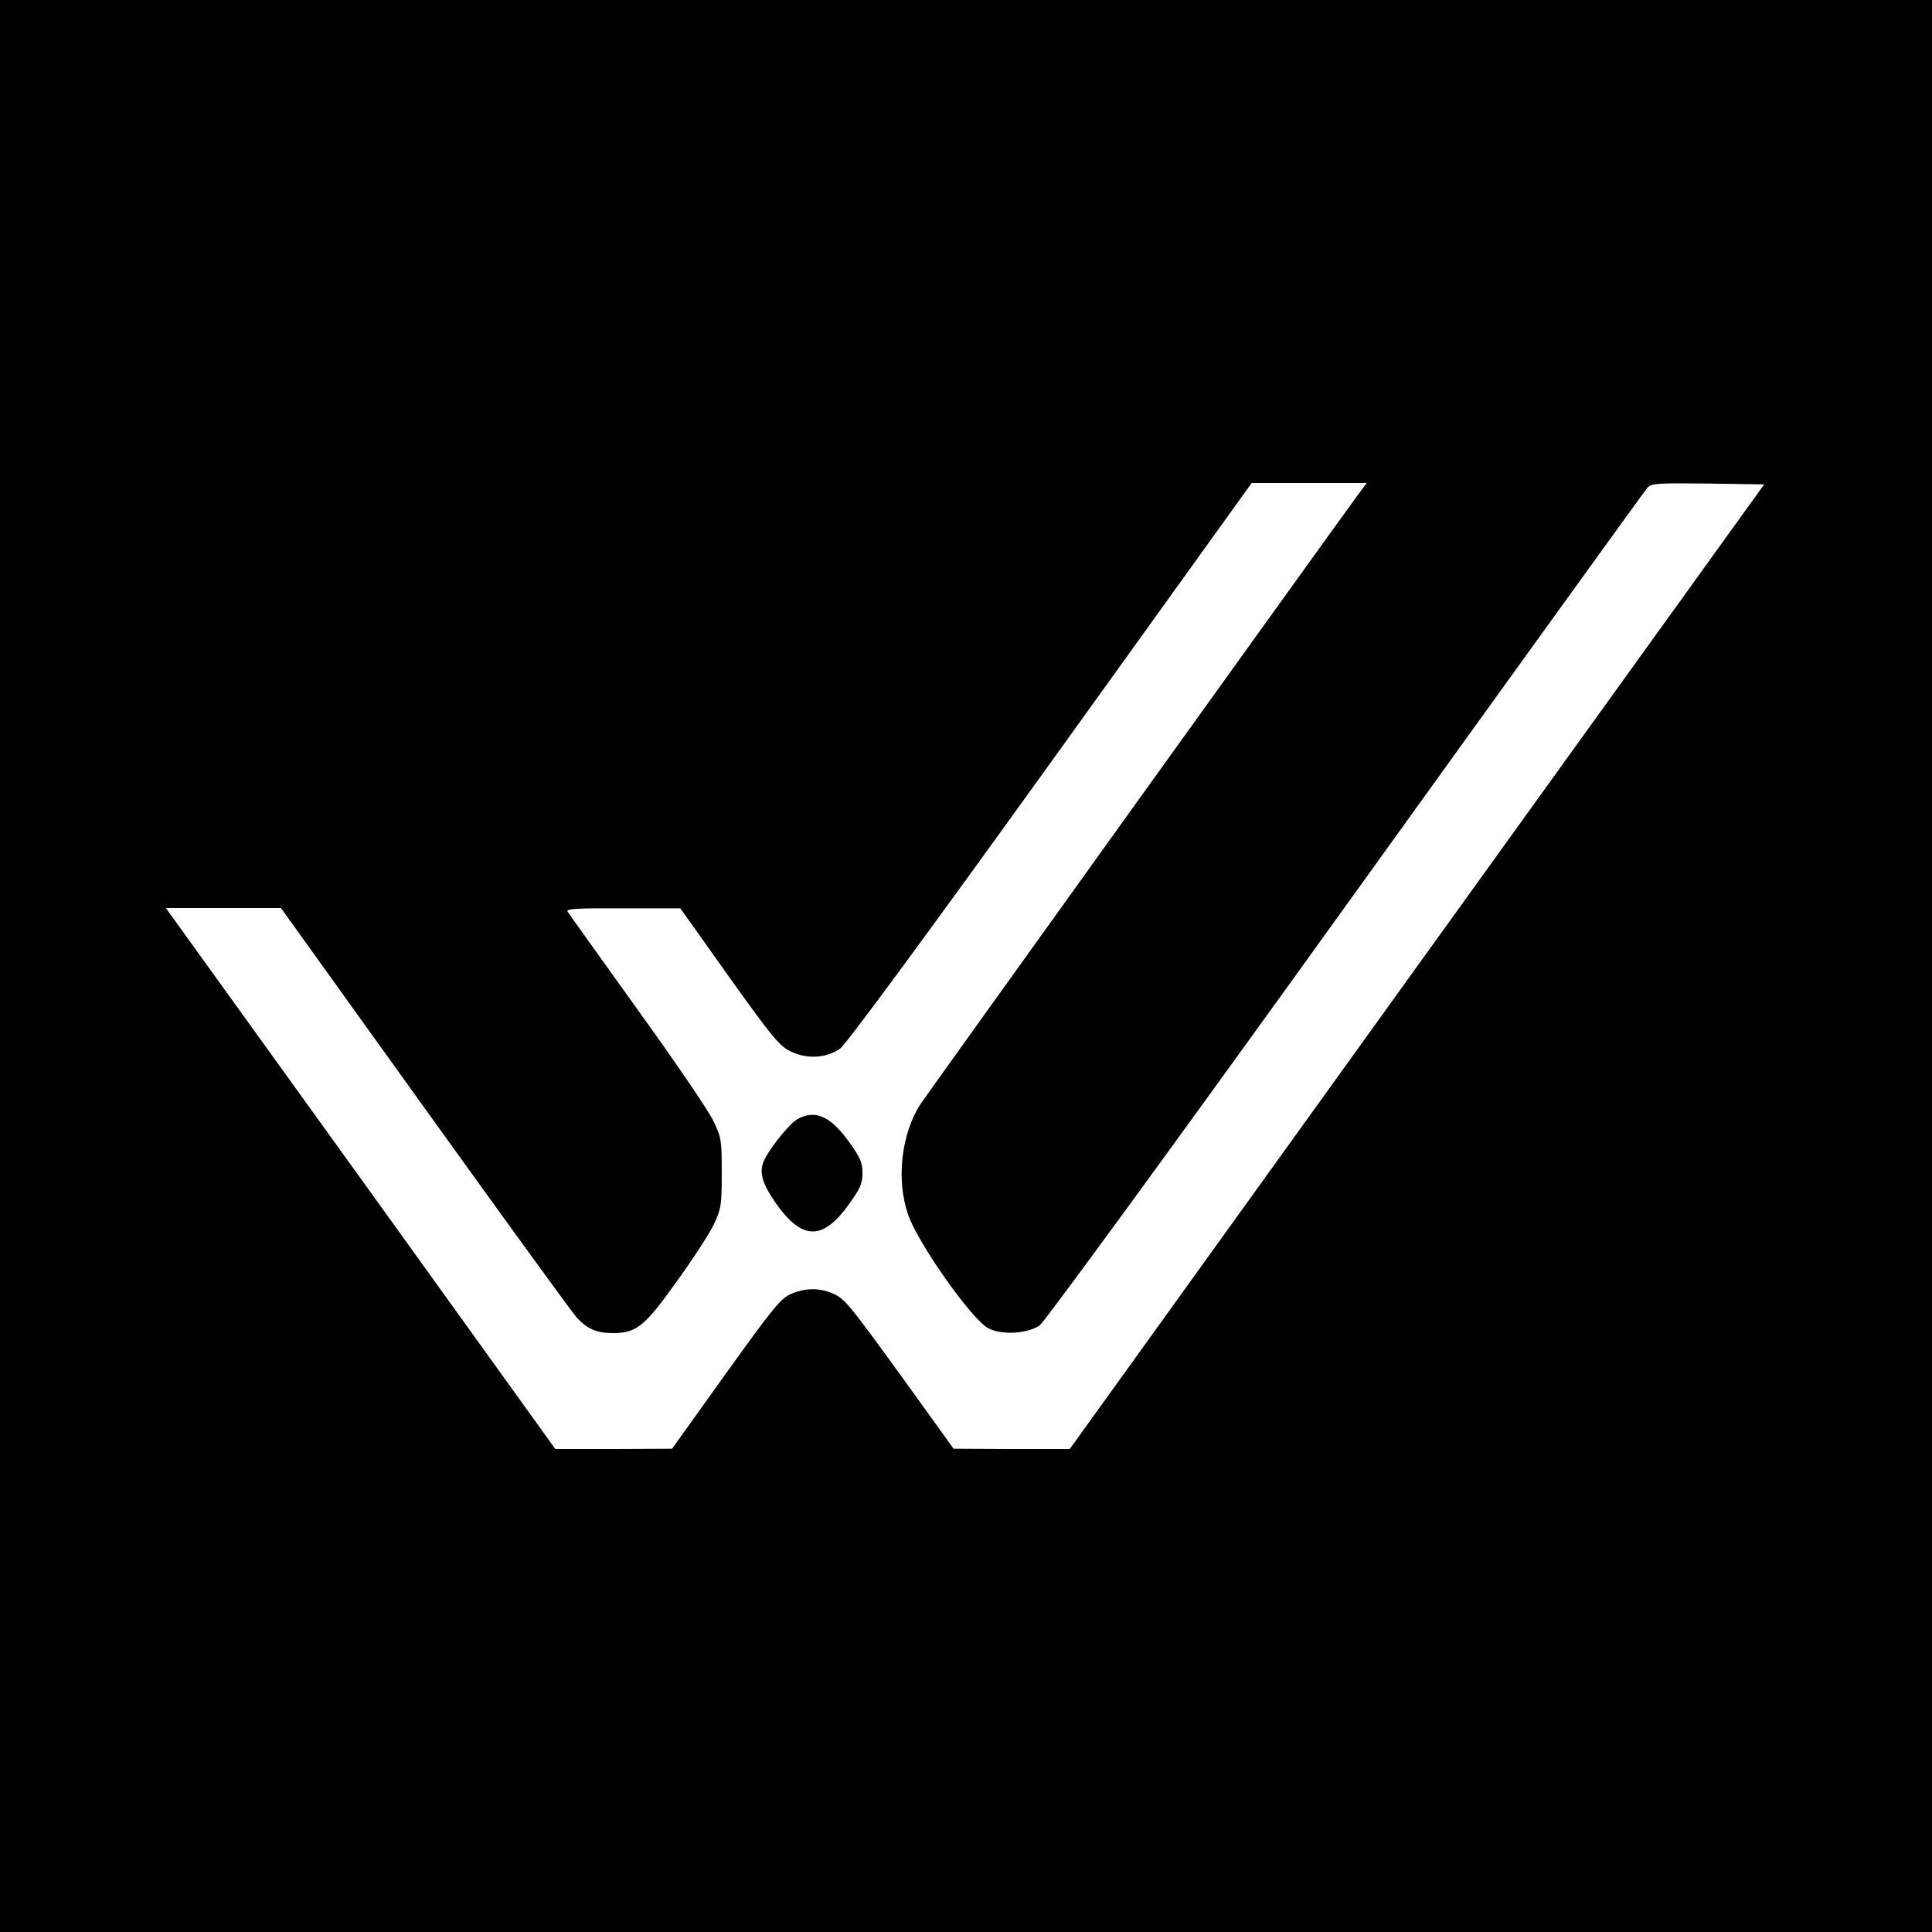 <?xml version="1.0" standalone="no"?>
<!DOCTYPE svg PUBLIC "-//W3C//DTD SVG 20010904//EN"
 "http://www.w3.org/TR/2001/REC-SVG-20010904/DTD/svg10.dtd">
<svg version="1.0" xmlns="http://www.w3.org/2000/svg"
 width="700pt" height="700pt" viewBox="0 0 700 700"
 preserveAspectRatio="xMidYMid meet">
<g transform="translate(0,700) scale(0.1,-0.1)"
fill="#000000" stroke="none">
<path d="M0 3500 l0 -3500 3500 0 3500 0 0 3500 0 3500 -3500 0 -3500 0 0
-3500z m4917 1703 c-188 -259 -1565 -2177 -1583 -2205 -69 -108 -87 -274 -44
-398 34 -102 230 -380 290 -412 48 -26 143 -21 187 10 18 13 493 663 1109
1520 592 823 1084 1505 1093 1515 15 16 37 17 220 15 l203 -3 -1258 -1747
-1258 -1748 -210 0 -211 1 -41 57 c-332 462 -347 481 -389 502 -51 25 -107 25
-161 1 -36 -16 -67 -55 -235 -289 l-194 -271 -211 -1 -212 0 -705 980 -706
980 208 0 209 0 522 -727 c288 -401 535 -741 549 -756 38 -42 73 -57 132 -57
85 0 115 24 233 190 58 80 118 173 133 205 26 56 28 69 28 185 0 119 -1 128
-31 190 -17 36 -141 218 -276 405 -134 187 -248 346 -252 353 -6 9 37 12 201
11 l208 0 177 -249 c158 -221 183 -251 224 -270 57 -28 128 -24 177 10 21 14
301 394 763 1036 l729 1014 208 0 209 0 -35 -47z"/>
<path d="M2889 2945 c-25 -13 -93 -96 -117 -142 -24 -45 -14 -86 38 -161 96
-137 171 -138 266 -5 41 57 49 75 49 113 0 38 -8 56 -49 113 -67 93 -122 118
-187 82z"/>
</g>
</svg>
